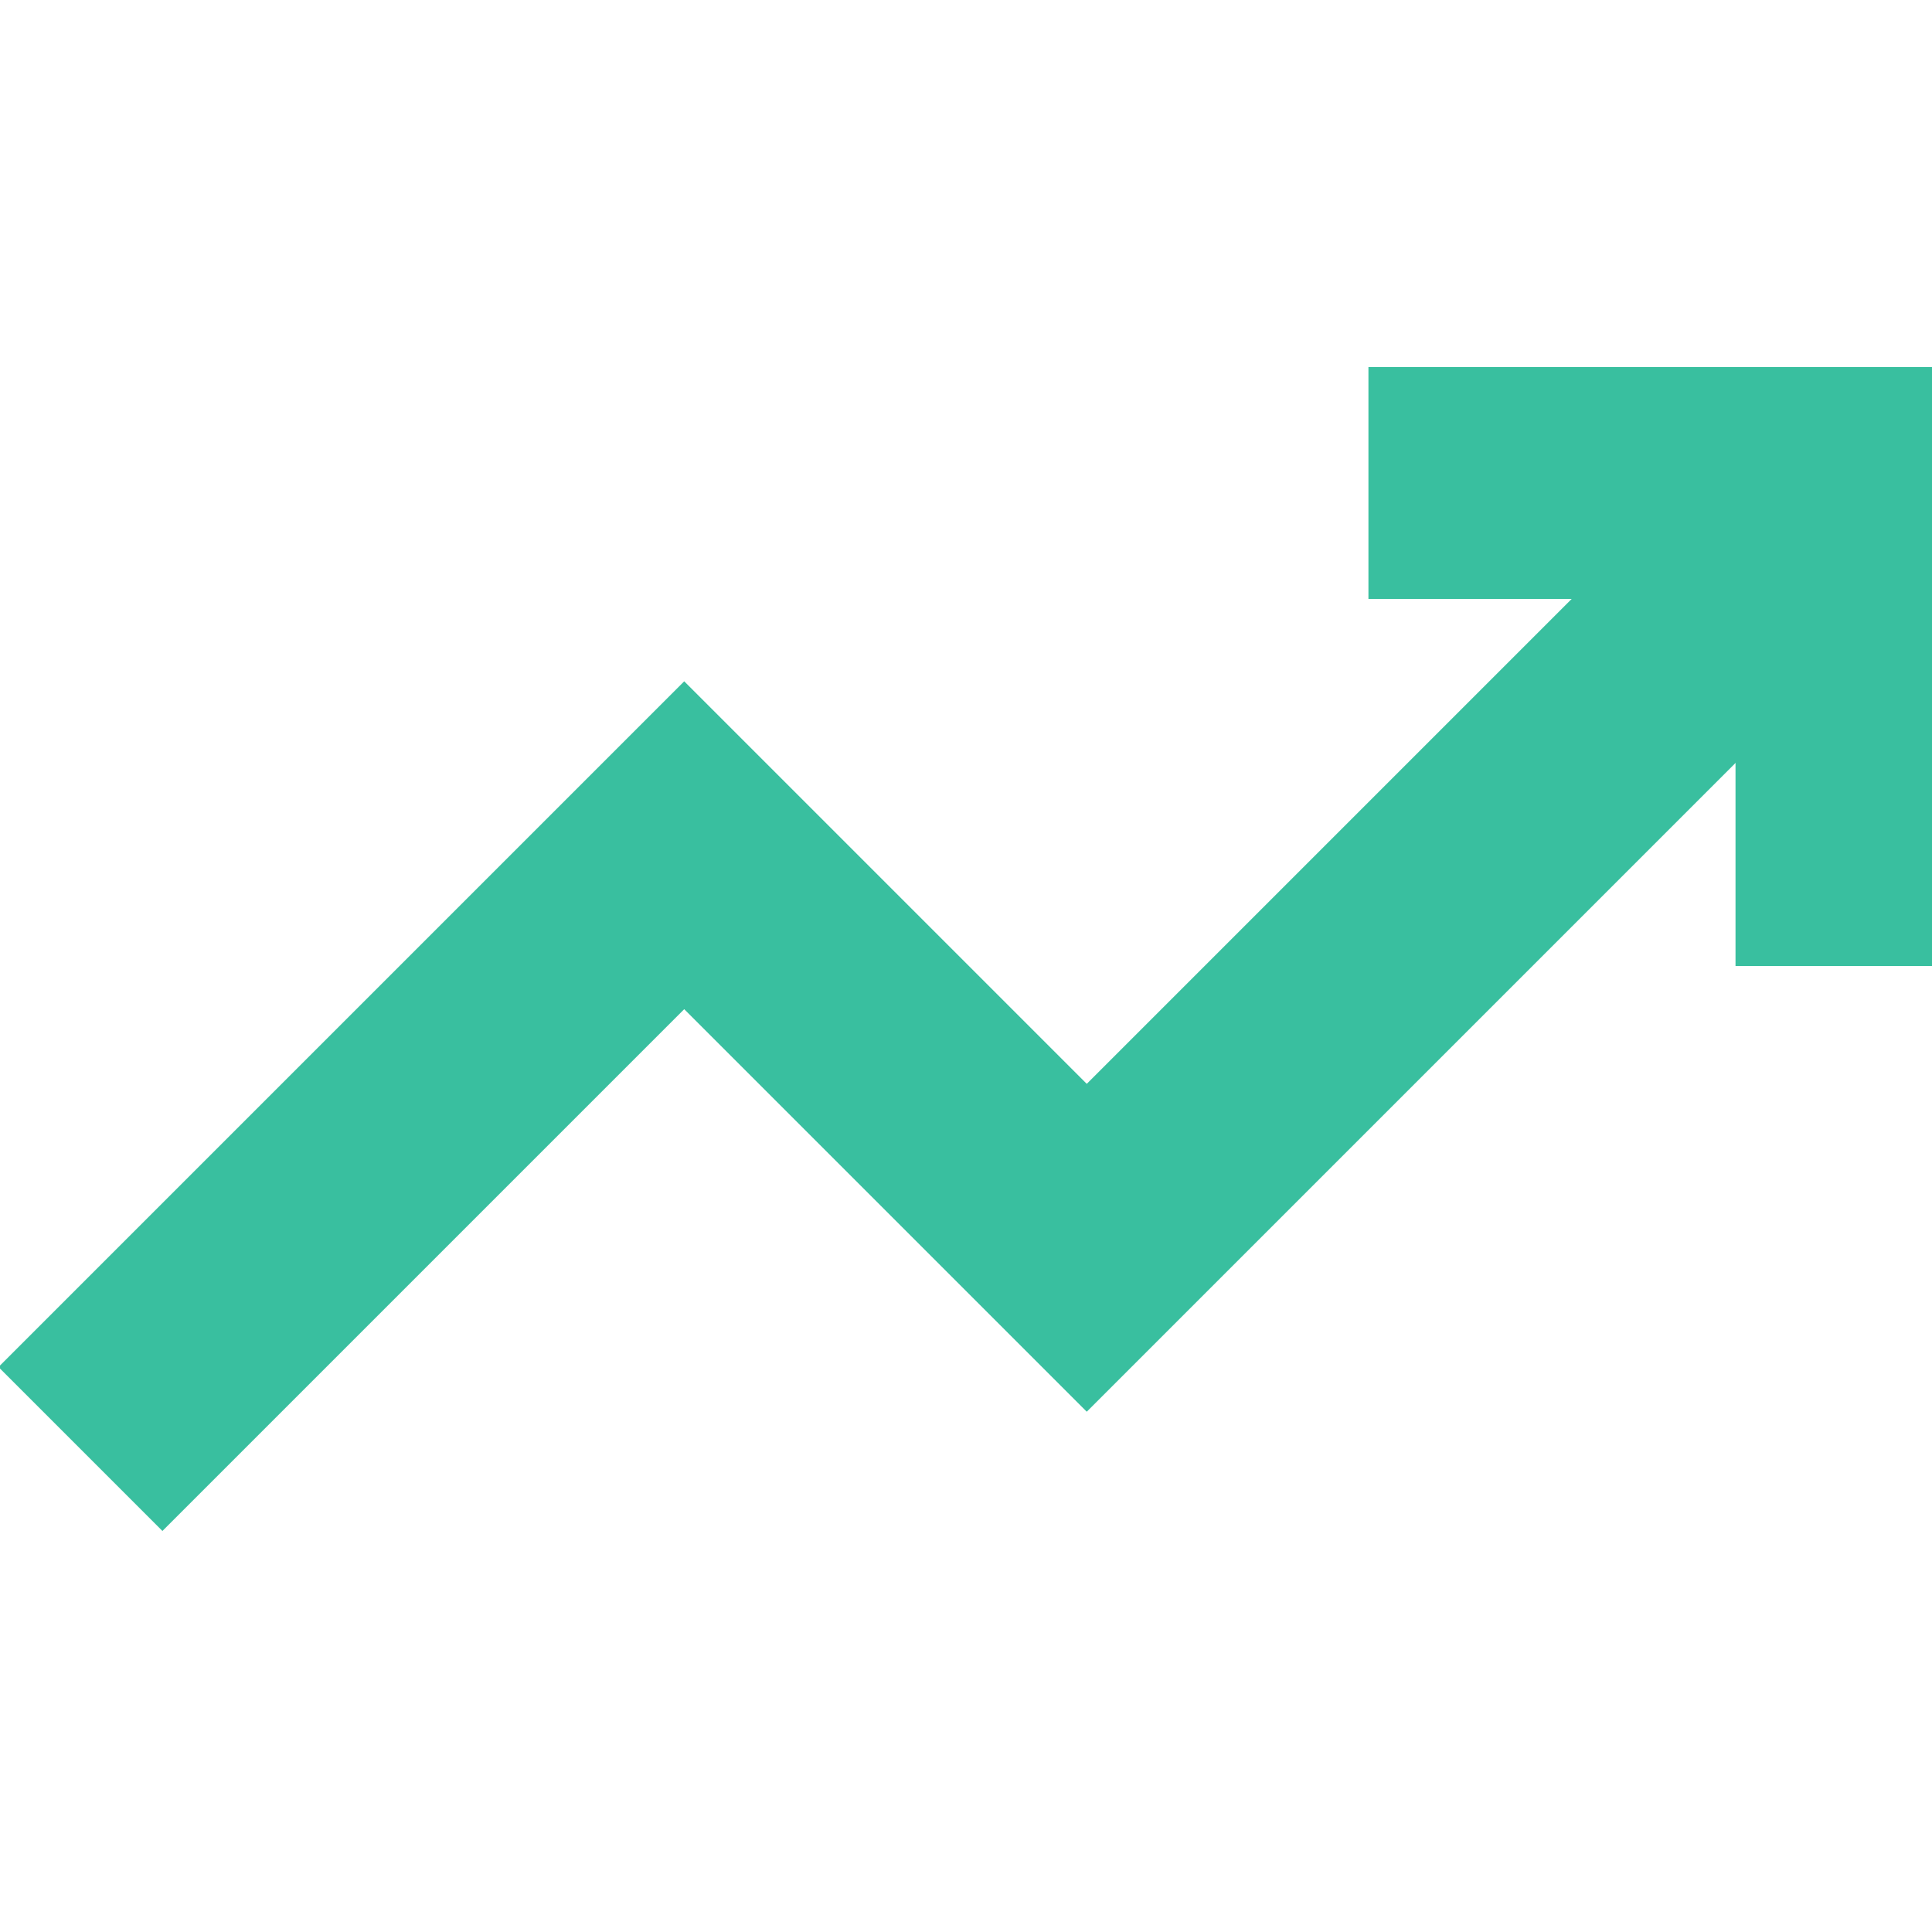 <svg width="20" height="20" viewBox="0 0 20 20" fill="none" xmlns="http://www.w3.org/2000/svg">
<g clip-path="url(#clip0_465_2409)">
<path d="M19.167 5L11.25 12.917L7.083 8.75L0.833 15" stroke="#39BF9F" stroke-width="2.4"/>
<path d="M14.166 5H19.166V10" stroke="#39BF9F" stroke-width="2.4"/>
</g>
<defs>
<clipPath id="clip0_465_2409">
<rect width="20" height="20" fill="white"/>
</clipPath>
</defs>
</svg>
